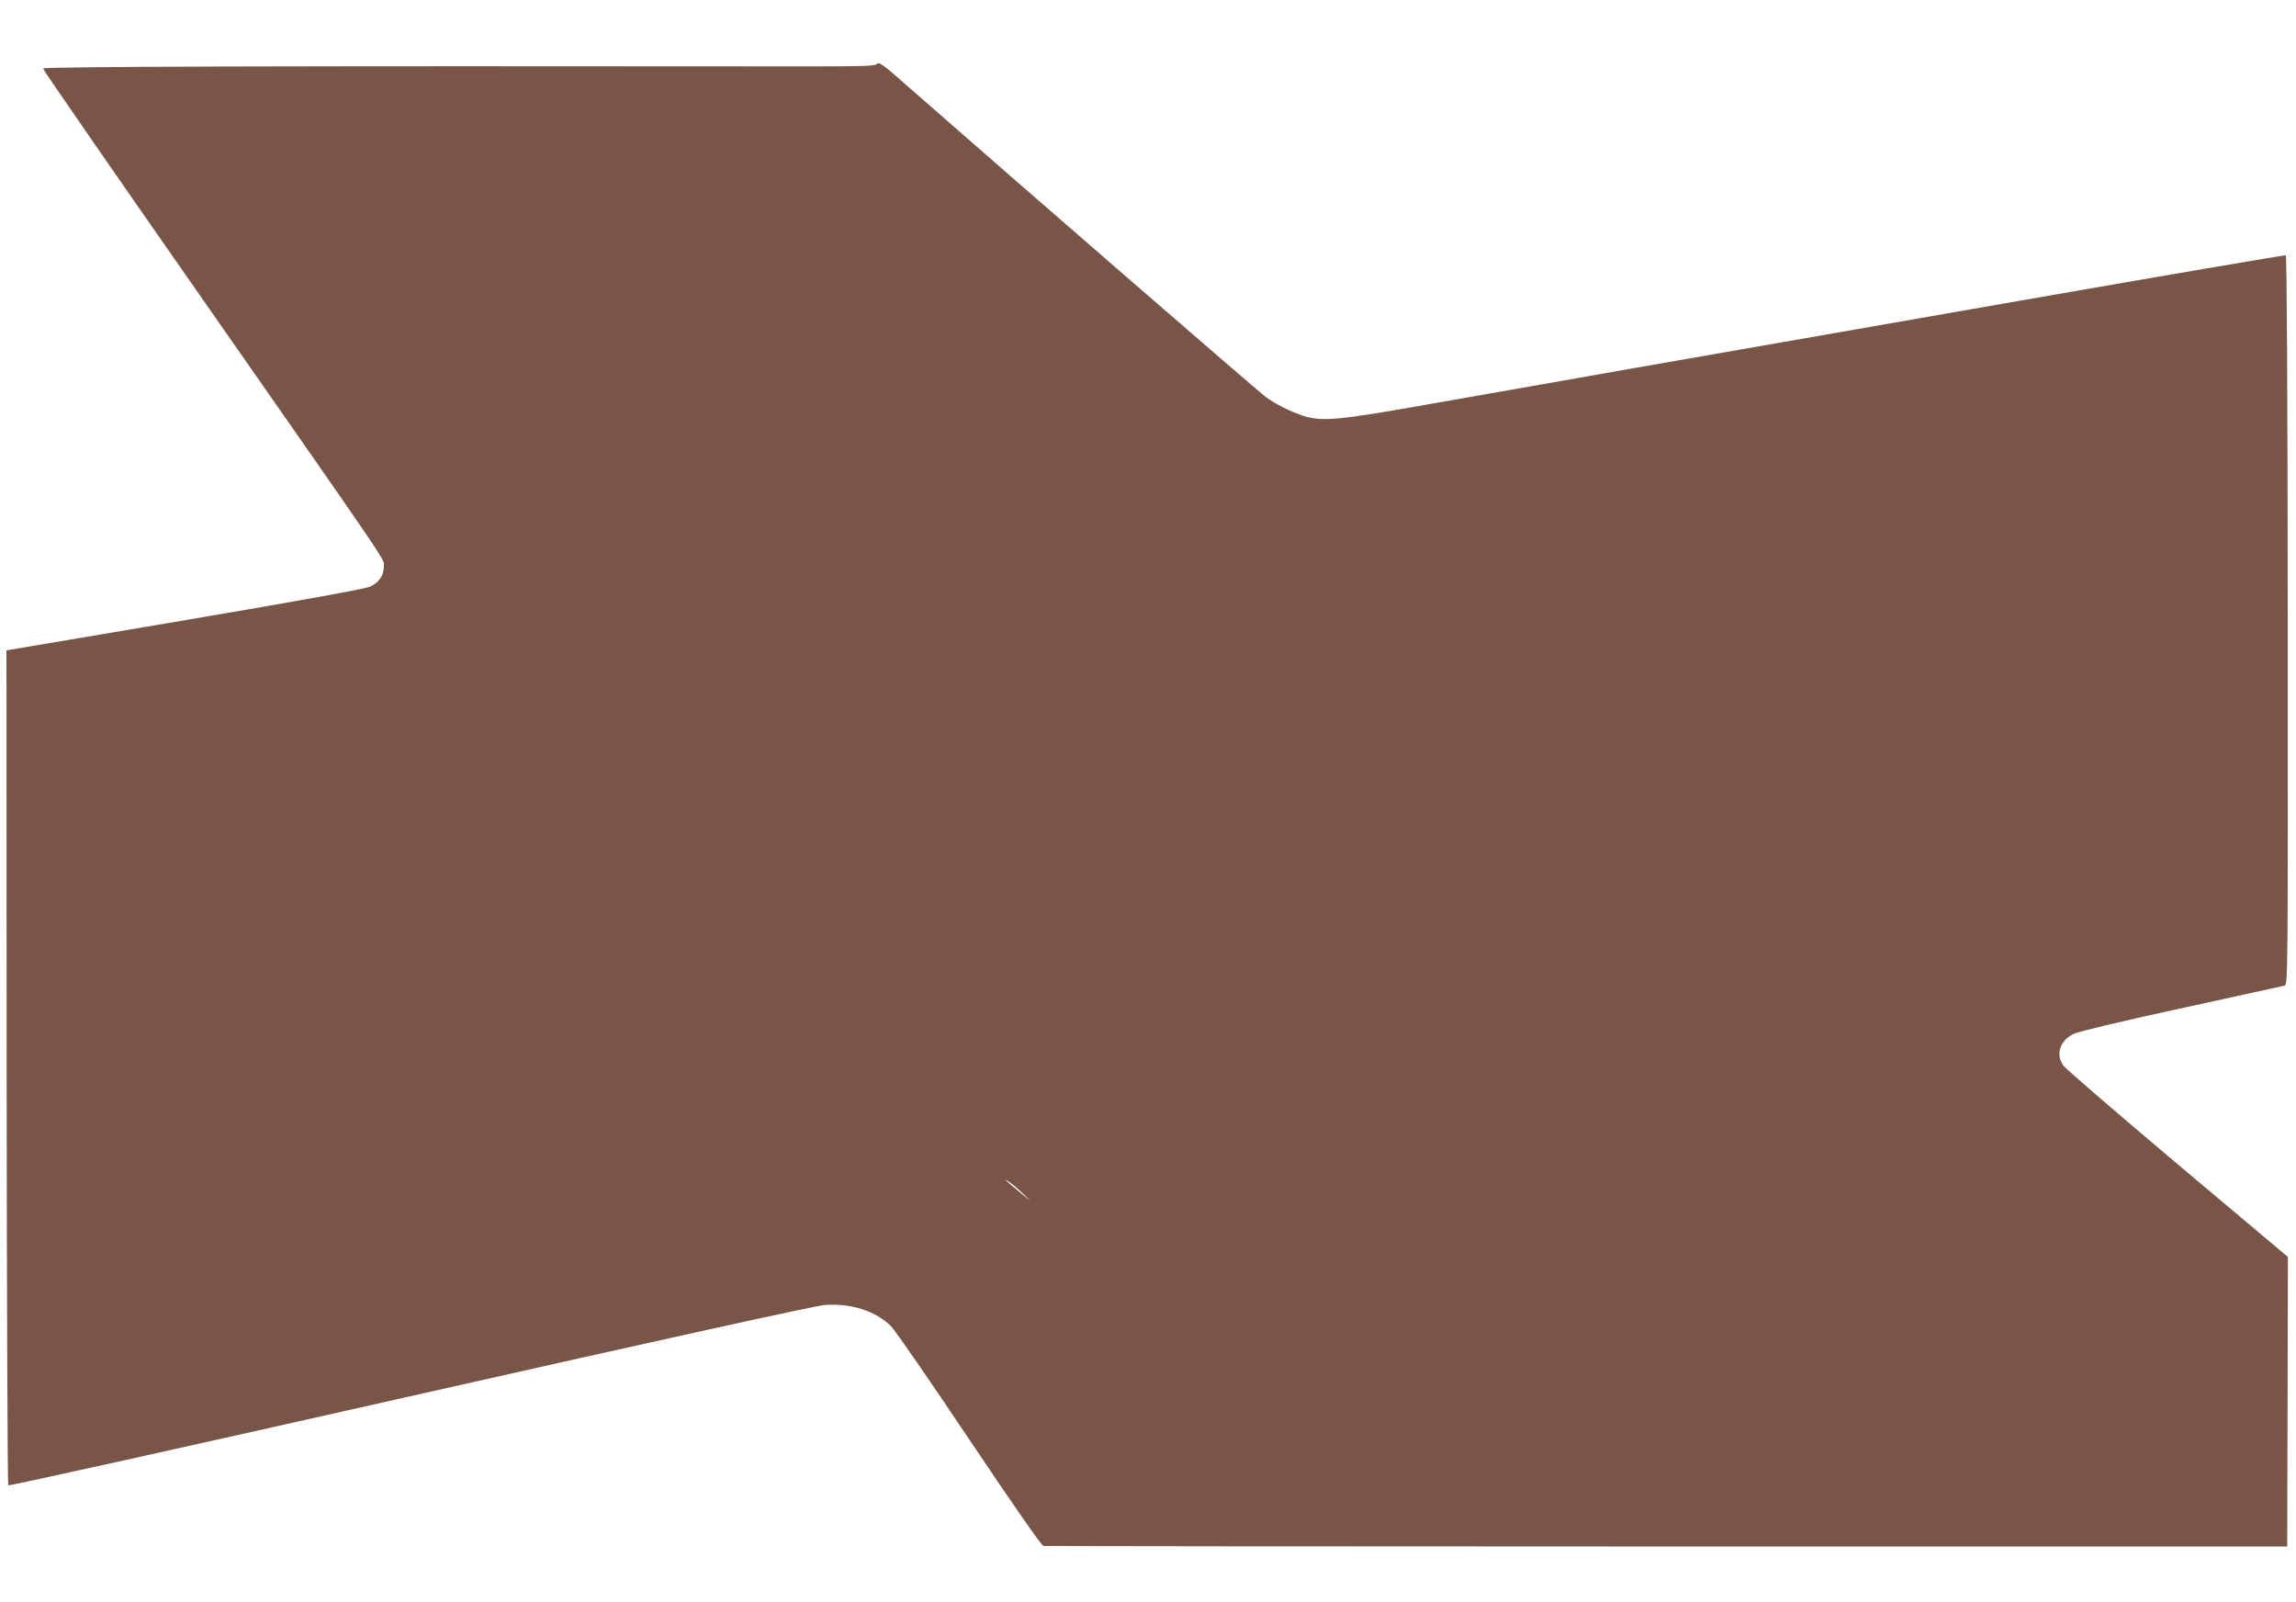 <?xml version="1.0" standalone="no"?>
<!DOCTYPE svg PUBLIC "-//W3C//DTD SVG 20010904//EN"
 "http://www.w3.org/TR/2001/REC-SVG-20010904/DTD/svg10.dtd">
<svg version="1.0" xmlns="http://www.w3.org/2000/svg"
 width="1280pt" height="893pt" viewBox="0 0 1280 893"
 preserveAspectRatio="xMidYMid meet">
<g transform="translate(0,893) scale(0.1,-0.1)"
fill="#795548" stroke="none">
<path d="M4889 8574 c-10 -12 -69 -14 -388 -14 -3014 3 -4261 -1 -4261 -12 0
-7 401 -587 891 -1288 1077 -1542 1009 -1442 1009 -1487 0 -49 -27 -90 -75
-112 -26 -13 -386 -78 -1034 -188 l-995 -168 1 -2324 c1 -1277 5 -2326 9
-2330 5 -4 1012 219 2239 496 1418 320 2260 505 2312 509 146 12 287 -34 371
-119 23 -23 219 -307 436 -631 243 -362 402 -591 413 -593 10 -1 1574 -3 3476
-3 l3458 0 2 807 2 807 -615 517 c-338 285 -625 532 -637 550 -45 63 -19 140
59 177 24 12 283 74 598 142 305 67 564 123 575 126 20 5 20 13 19 2037 -1
1265 -5 2032 -11 2034 -5 2 -680 -113 -1499 -256 -819 -143 -1775 -310 -2124
-371 -349 -61 -855 -150 -1125 -198 -540 -96 -626 -104 -735 -68 -72 25 -144
61 -202 102 -39 28 -1365 1178 -2000 1735 -132 117 -158 136 -169 123z m817
-6300 c48 -45 47 -45 -16 7 -80 65 -105 89 -64 61 18 -12 54 -43 80 -68z"/>
</g>
</svg>
